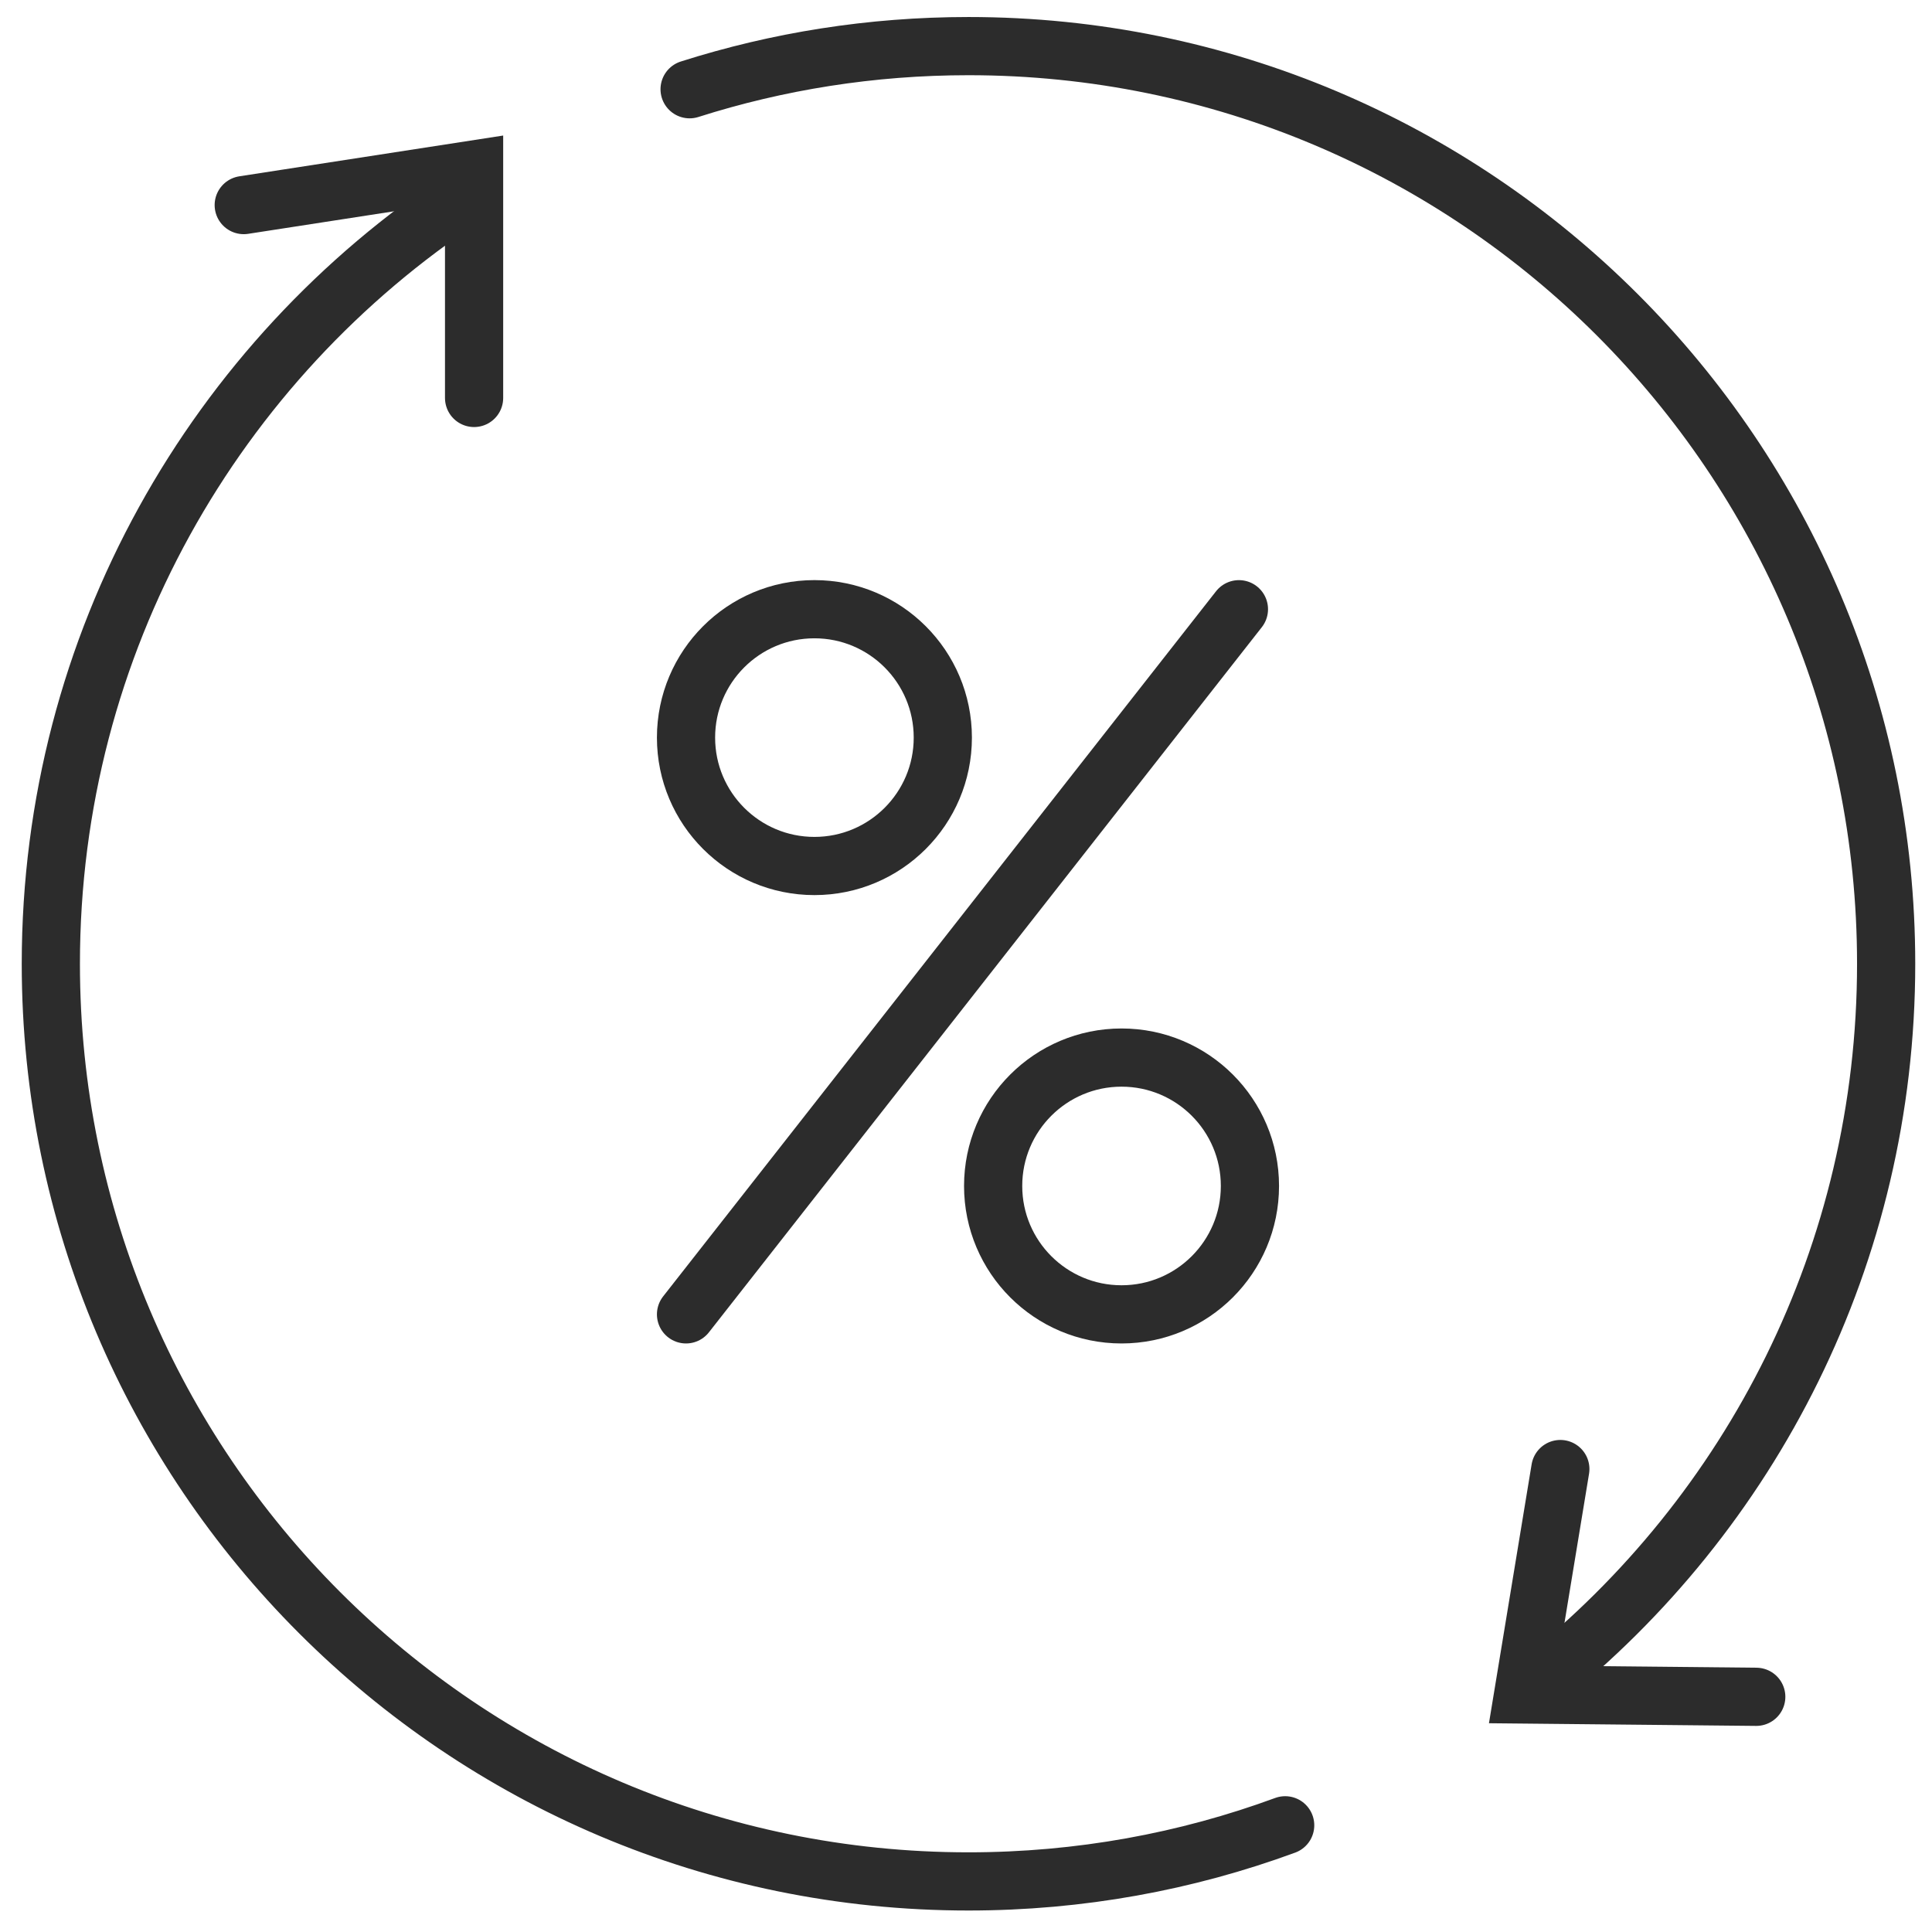 <?xml version="1.0" encoding="UTF-8"?>
<svg xmlns="http://www.w3.org/2000/svg" width="83" height="83" viewBox="0 0 83 83" fill="none">
  <path d="M53.225 26.173L29.472 56.466" stroke="#2C2C2C" stroke-width="2.5" stroke-linecap="round"></path>
  <circle cx="34.988" cy="31.688" r="5.516" stroke="#2C2C2C" stroke-width="2.5" stroke-linecap="round"></circle>
  <circle cx="48.182" cy="50.95" r="5.516" stroke="#2C2C2C" stroke-width="2.5" stroke-linecap="round"></circle>
  <path d="M19.985 8.434C9.263 15.48 2.184 27.615 2.184 41.404C2.184 63.177 19.834 80.827 41.607 80.827C46.388 80.827 50.971 79.976 55.212 78.416M29.626 3.834C33.404 2.631 37.43 1.981 41.607 1.981C63.38 1.981 81.03 19.631 81.03 41.404C81.03 53.891 75.225 65.022 66.165 72.245" stroke="#2C2C2C" stroke-width="2.5" stroke-linecap="round"></path>
  <path d="M10.471 8.81L20.367 7.281V17.096" stroke="#2C2C2C" stroke-width="2.5" stroke-linecap="round"></path>
  <path d="M75.45 72.896L65.437 72.796L67.033 63.111" stroke="#2C2C2C" stroke-width="2.5" stroke-linecap="round"></path>
</svg>
